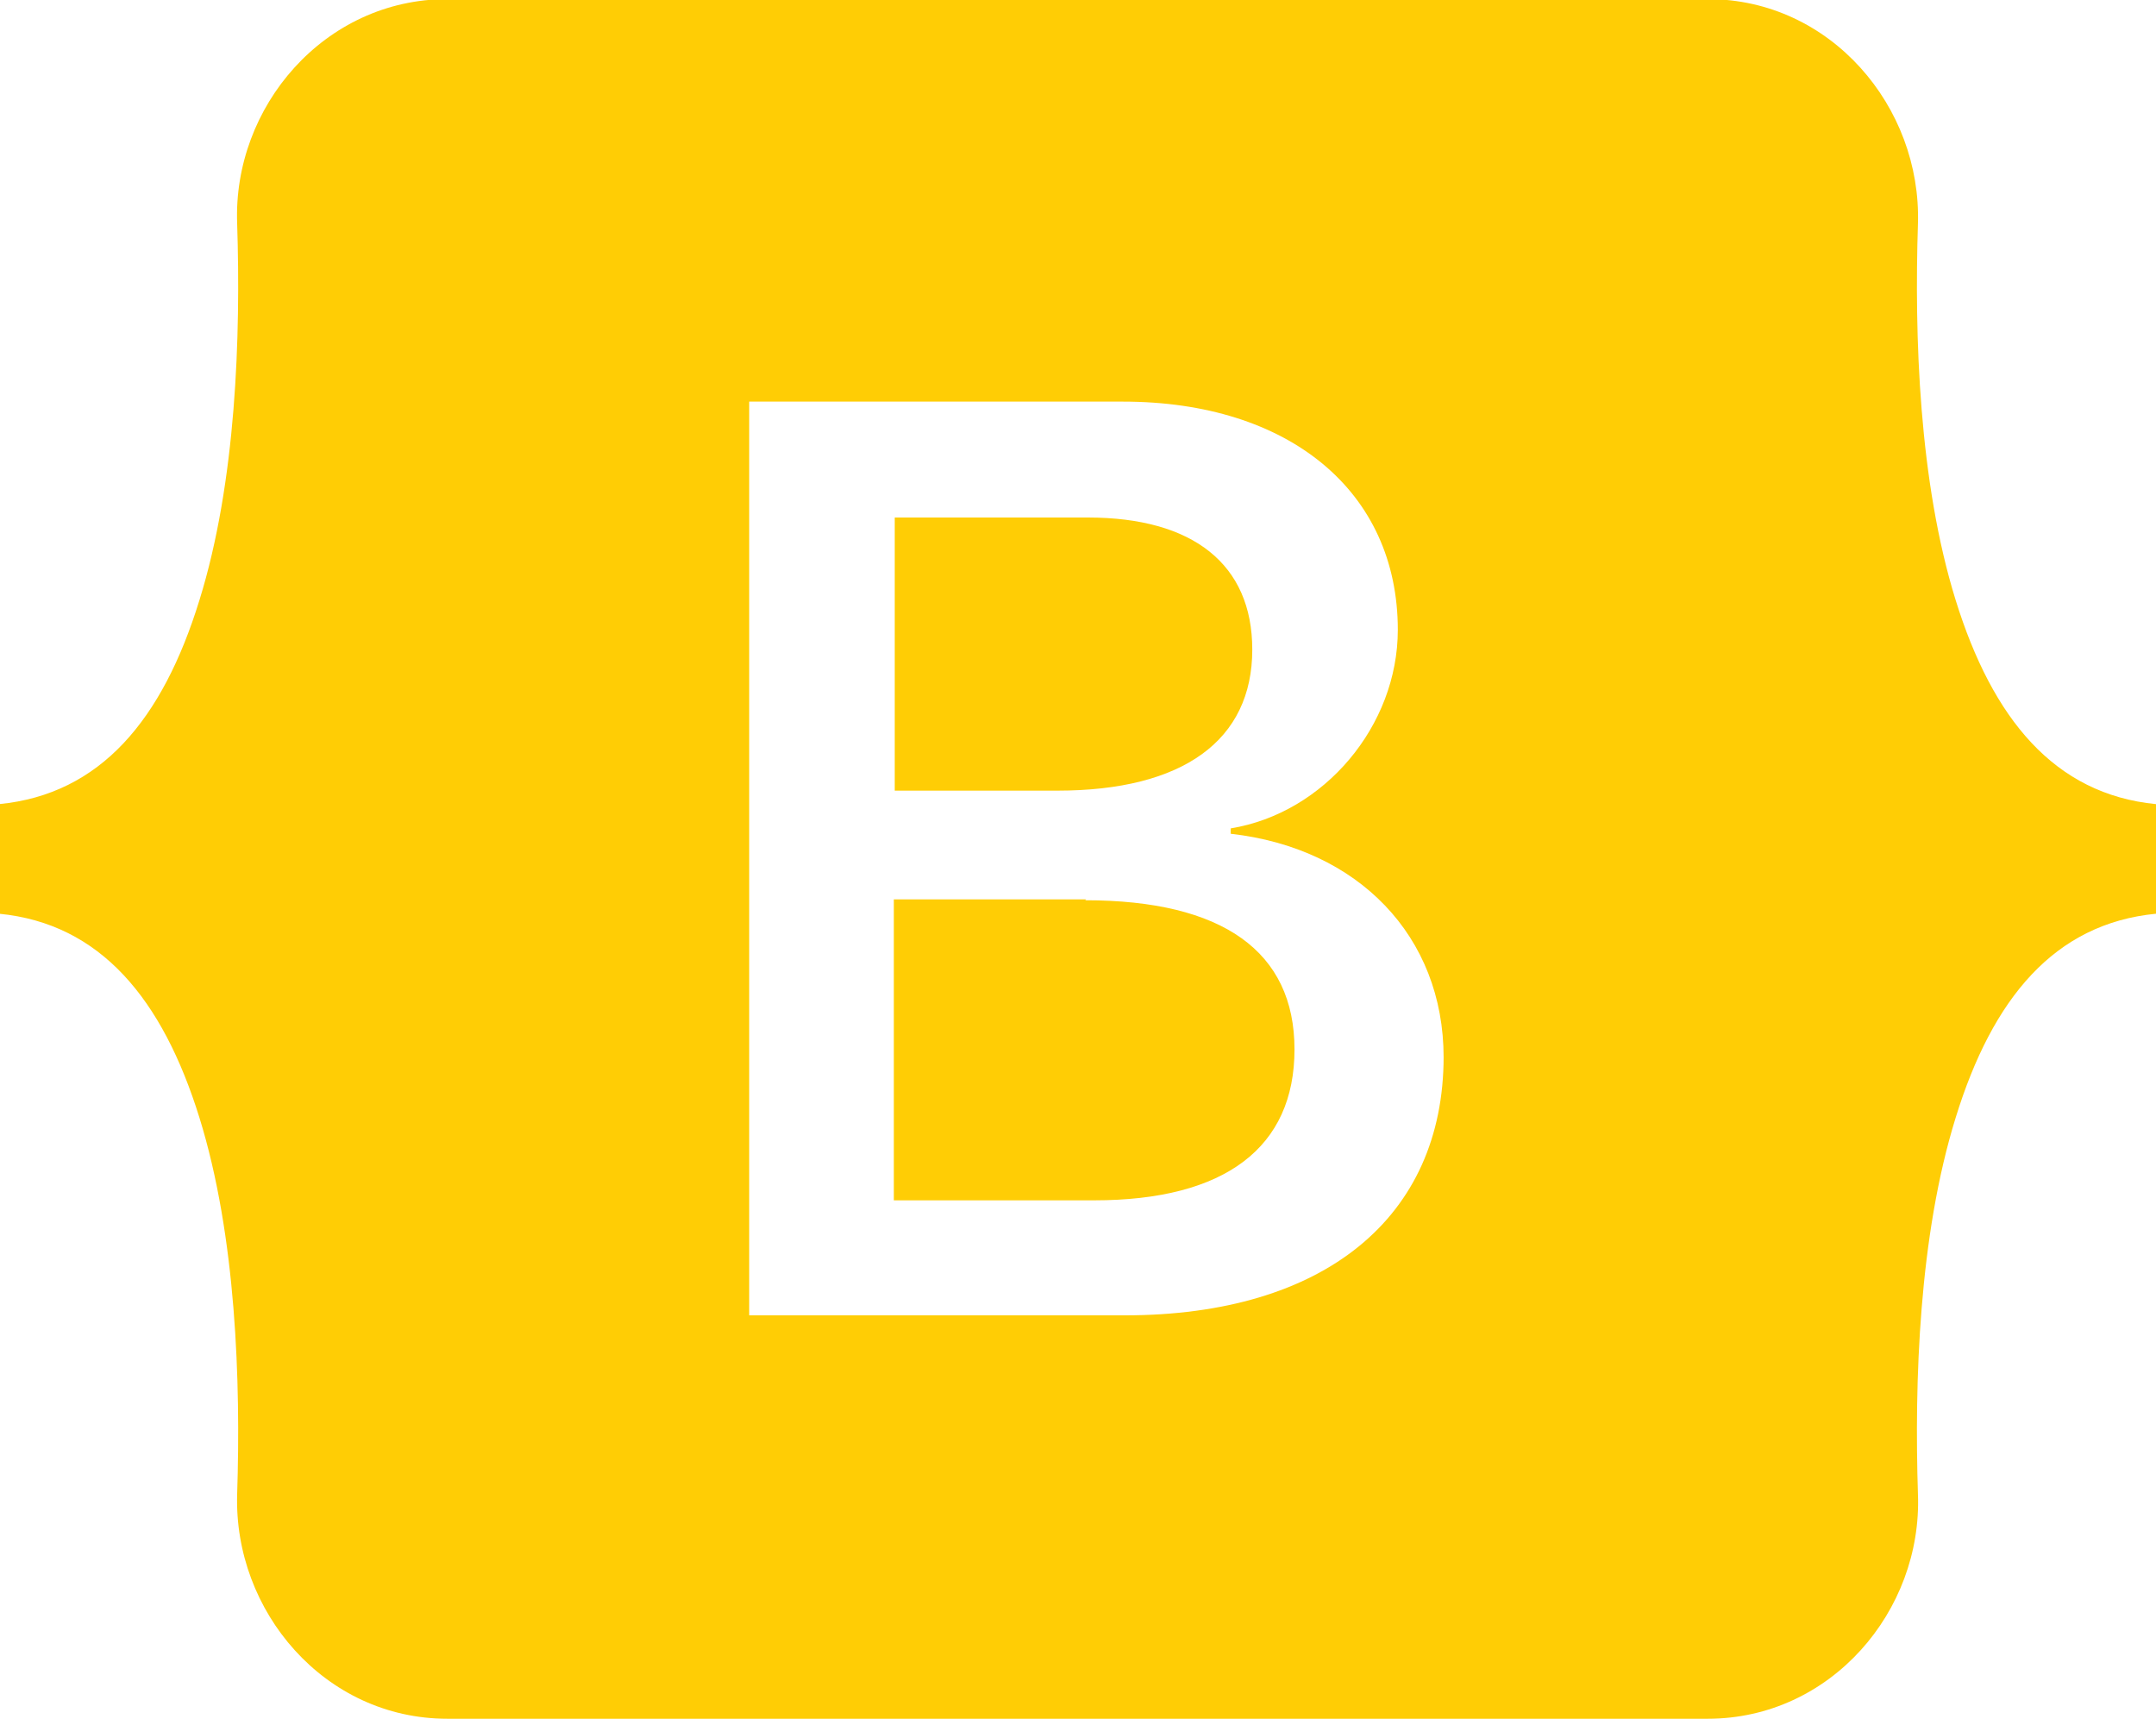 <?xml version="1.0" encoding="UTF-8"?>
<svg id="Layer_1" xmlns="http://www.w3.org/2000/svg" viewBox="0 0 24 19.13">
  <defs>
    <style>
      .cls-1 {
        fill: #ffcd05;
      }
    </style>
  </defs>
  <path class="cls-1" d="M11.77,8.8h-1.81v-3.04h2.15c1.17,0,1.83.52,1.83,1.47,0,1.01-.77,1.57-2.17,1.57h0ZM12.09,10.01h-2.14v3.35h2.23c1.46,0,2.23-.59,2.23-1.68s-.8-1.66-2.33-1.66ZM24,8.95v1.22c-1.13.11-1.82.94-2.23,2.27-.41,1.32-.46,2.94-.42,4.19.05,1.3-.97,2.5-2.34,2.5H4.98c-1.37,0-2.38-1.2-2.34-2.5.04-1.25-.01-2.87-.42-4.19-.41-1.32-1.1-2.16-2.23-2.27v-1.22c1.13-.11,1.82-.94,2.23-2.27.41-1.32.46-2.94.42-4.19-.05-1.3.97-2.5,2.34-2.5h14.03c1.37,0,2.38,1.2,2.34,2.5-.04,1.25.01,2.87.42,4.19.41,1.32,1.1,2.16,2.23,2.27ZM16.07,11.77c0-1.35-.95-2.33-2.37-2.49v-.06c1.04-.17,1.86-1.14,1.86-2.21,0-1.54-1.21-2.54-3.06-2.54h-4.16v10.17h4.18c2.22,0,3.55-1.09,3.55-2.88Z"/>
</svg>